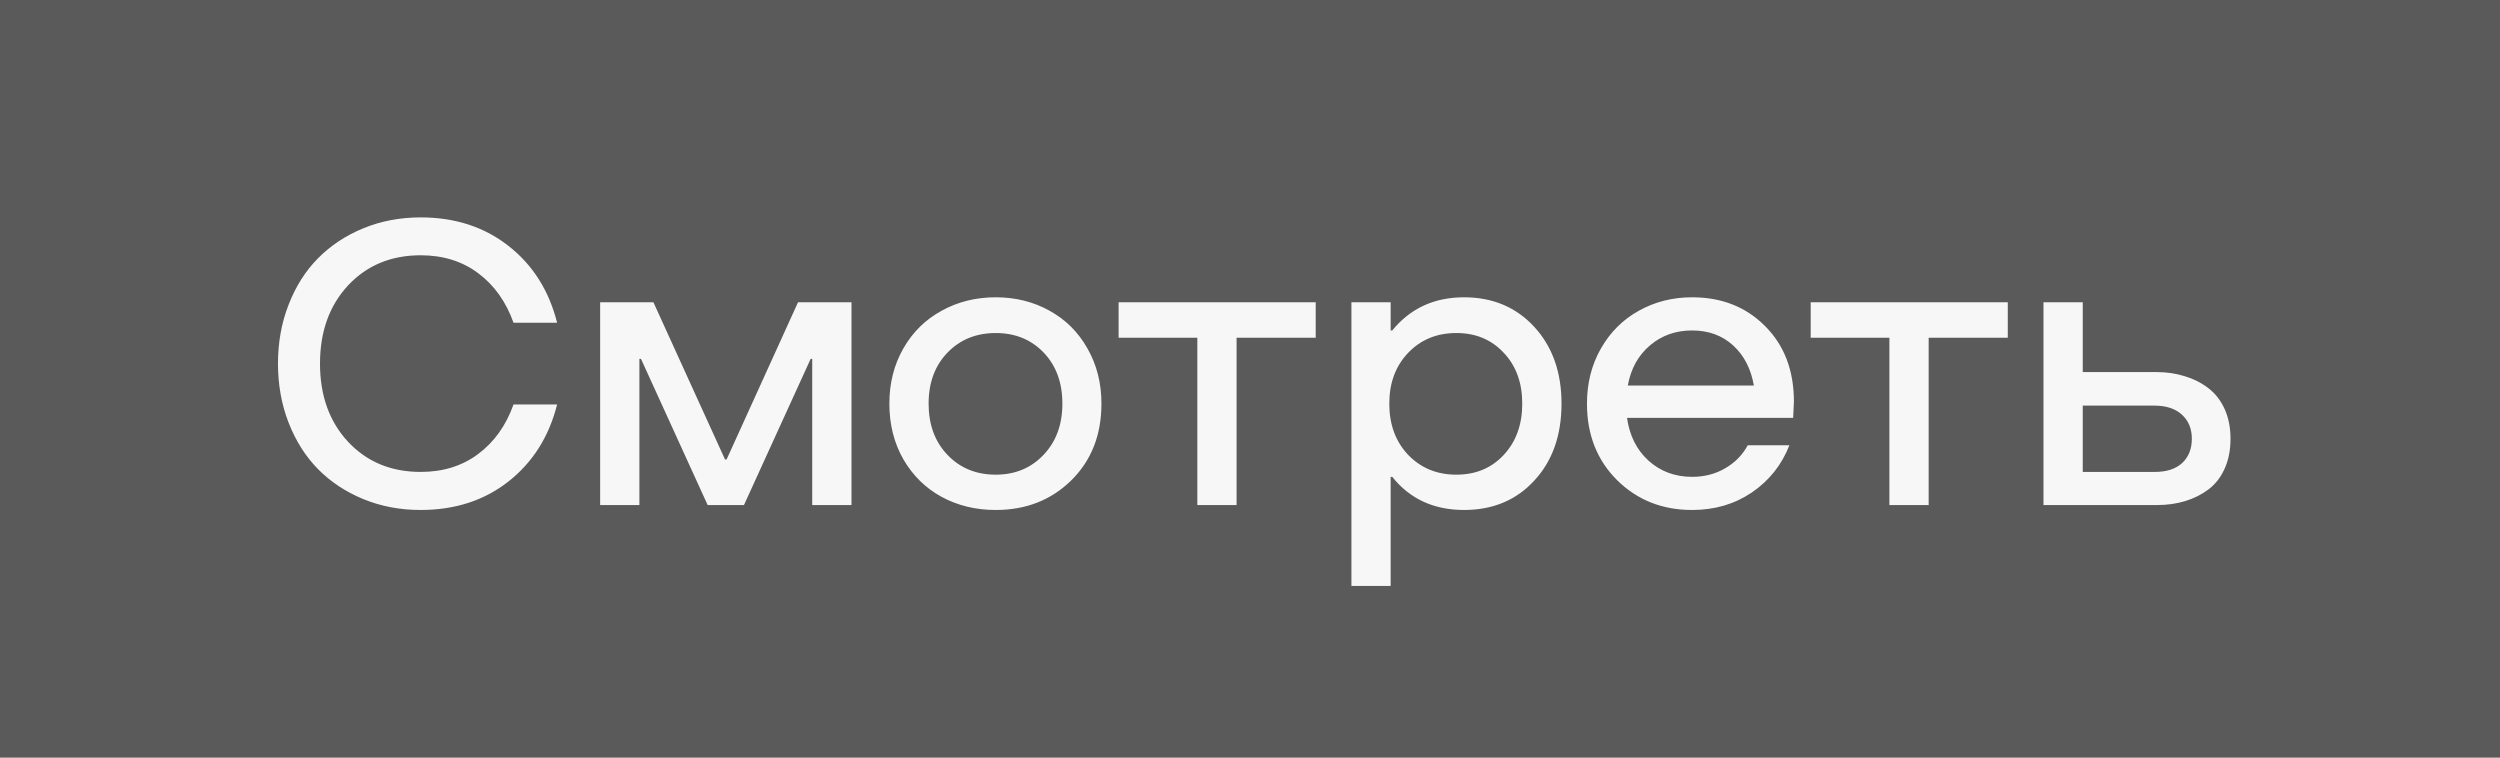 <?xml version="1.0" encoding="UTF-8"?> <svg xmlns="http://www.w3.org/2000/svg" width="99" height="30" viewBox="0 0 99 30" fill="none"><rect x="0" y="0" width="99" height="30" fill="#333333" stroke="none"/><rect width="99" height="30" fill="#F7F7F7" fill-opacity="0.2"></rect><path d="M16.656 20.195C15.844 20.195 15.088 20.052 14.391 19.766C13.693 19.479 13.094 19.083 12.594 18.578C12.099 18.073 11.711 17.461 11.43 16.742C11.148 16.018 11.008 15.237 11.008 14.398C11.008 13.56 11.148 12.781 11.43 12.062C11.711 11.338 12.099 10.727 12.594 10.227C13.094 9.721 13.693 9.326 14.391 9.039C15.088 8.753 15.844 8.609 16.656 8.609C18.021 8.609 19.182 8.987 20.141 9.742C21.099 10.492 21.74 11.505 22.062 12.781H20.336C20.039 11.948 19.573 11.294 18.938 10.82C18.307 10.346 17.547 10.109 16.656 10.109C15.484 10.109 14.526 10.508 13.781 11.305C13.042 12.102 12.672 13.133 12.672 14.398C12.672 15.664 13.042 16.695 13.781 17.492C14.526 18.289 15.484 18.688 16.656 18.688C17.547 18.688 18.307 18.451 18.938 17.977C19.573 17.503 20.039 16.849 20.336 16.016H22.062C21.74 17.292 21.099 18.307 20.141 19.062C19.182 19.818 18.021 20.195 16.656 20.195ZM33.719 11.969V20H32.164V14.211H32.102L29.461 20H28.023L25.383 14.211H25.32V20H23.766V11.969H25.875L28.711 18.195H28.773L31.602 11.969H33.719ZM39.43 20.195C38.638 20.195 37.922 20.021 37.281 19.672C36.646 19.323 36.143 18.828 35.773 18.188C35.404 17.542 35.219 16.807 35.219 15.984C35.219 15.172 35.404 14.443 35.773 13.797C36.143 13.151 36.648 12.654 37.289 12.305C37.93 11.95 38.643 11.773 39.43 11.773C40.216 11.773 40.927 11.95 41.562 12.305C42.198 12.654 42.698 13.151 43.062 13.797C43.432 14.443 43.617 15.172 43.617 15.984C43.617 17.224 43.219 18.237 42.422 19.023C41.625 19.805 40.628 20.195 39.43 20.195ZM39.43 18.797C40.195 18.797 40.825 18.537 41.32 18.016C41.82 17.495 42.07 16.818 42.07 15.984C42.07 15.151 41.823 14.477 41.328 13.961C40.833 13.445 40.2 13.188 39.43 13.188C38.659 13.188 38.023 13.445 37.523 13.961C37.023 14.477 36.773 15.151 36.773 15.984C36.773 16.818 37.023 17.495 37.523 18.016C38.023 18.537 38.659 18.797 39.43 18.797ZM44.297 13.375V11.969H52.102V13.375H48.969V20H47.414V13.375H44.297ZM57.977 11.773C59.112 11.773 60.039 12.164 60.758 12.945C61.477 13.727 61.836 14.74 61.836 15.984C61.836 17.24 61.477 18.255 60.758 19.031C60.044 19.807 59.117 20.195 57.977 20.195C56.779 20.195 55.831 19.758 55.133 18.883H55.07V23.203H53.516V11.969H55.07V13.086H55.133C55.846 12.211 56.794 11.773 57.977 11.773ZM55.766 18.016C56.271 18.537 56.906 18.797 57.672 18.797C58.438 18.797 59.062 18.537 59.547 18.016C60.036 17.49 60.281 16.812 60.281 15.984C60.281 15.156 60.036 14.484 59.547 13.969C59.062 13.448 58.438 13.188 57.672 13.188C56.901 13.188 56.266 13.448 55.766 13.969C55.266 14.49 55.016 15.162 55.016 15.984C55.016 16.812 55.266 17.49 55.766 18.016ZM67.008 20.195C65.826 20.195 64.836 19.802 64.039 19.016C63.242 18.224 62.844 17.213 62.844 15.984C62.844 15.172 63.029 14.443 63.398 13.797C63.768 13.151 64.268 12.654 64.898 12.305C65.534 11.95 66.237 11.773 67.008 11.773C68.18 11.773 69.143 12.154 69.898 12.914C70.659 13.675 71.039 14.672 71.039 15.906L71.008 16.547H64.43C64.529 17.25 64.812 17.815 65.281 18.242C65.755 18.669 66.331 18.883 67.008 18.883C67.492 18.883 67.927 18.771 68.312 18.547C68.703 18.323 69.003 18.018 69.211 17.633H70.859C70.557 18.409 70.062 19.031 69.375 19.5C68.693 19.963 67.904 20.195 67.008 20.195ZM64.461 15.266H69.453C69.338 14.604 69.065 14.075 68.633 13.68C68.201 13.284 67.659 13.086 67.008 13.086C66.357 13.086 65.799 13.284 65.336 13.68C64.872 14.075 64.581 14.604 64.461 15.266ZM71.703 13.375V11.969H79.508V13.375H76.375V20H74.82V13.375H71.703ZM80.922 20V11.969H82.477V14.734H85.398C85.799 14.734 86.172 14.789 86.516 14.898C86.865 15.003 87.174 15.159 87.445 15.367C87.721 15.575 87.938 15.852 88.094 16.195C88.25 16.539 88.328 16.932 88.328 17.375C88.328 17.823 88.25 18.219 88.094 18.562C87.943 18.901 87.729 19.174 87.453 19.383C87.182 19.586 86.875 19.74 86.531 19.844C86.188 19.948 85.815 20 85.414 20H80.922ZM82.477 18.688H85.336C85.799 18.688 86.159 18.57 86.414 18.336C86.669 18.096 86.797 17.776 86.797 17.375C86.797 16.979 86.667 16.662 86.406 16.422C86.146 16.182 85.779 16.062 85.305 16.062H82.477V18.688Z" fill="#F7F7F7"></path></svg> 